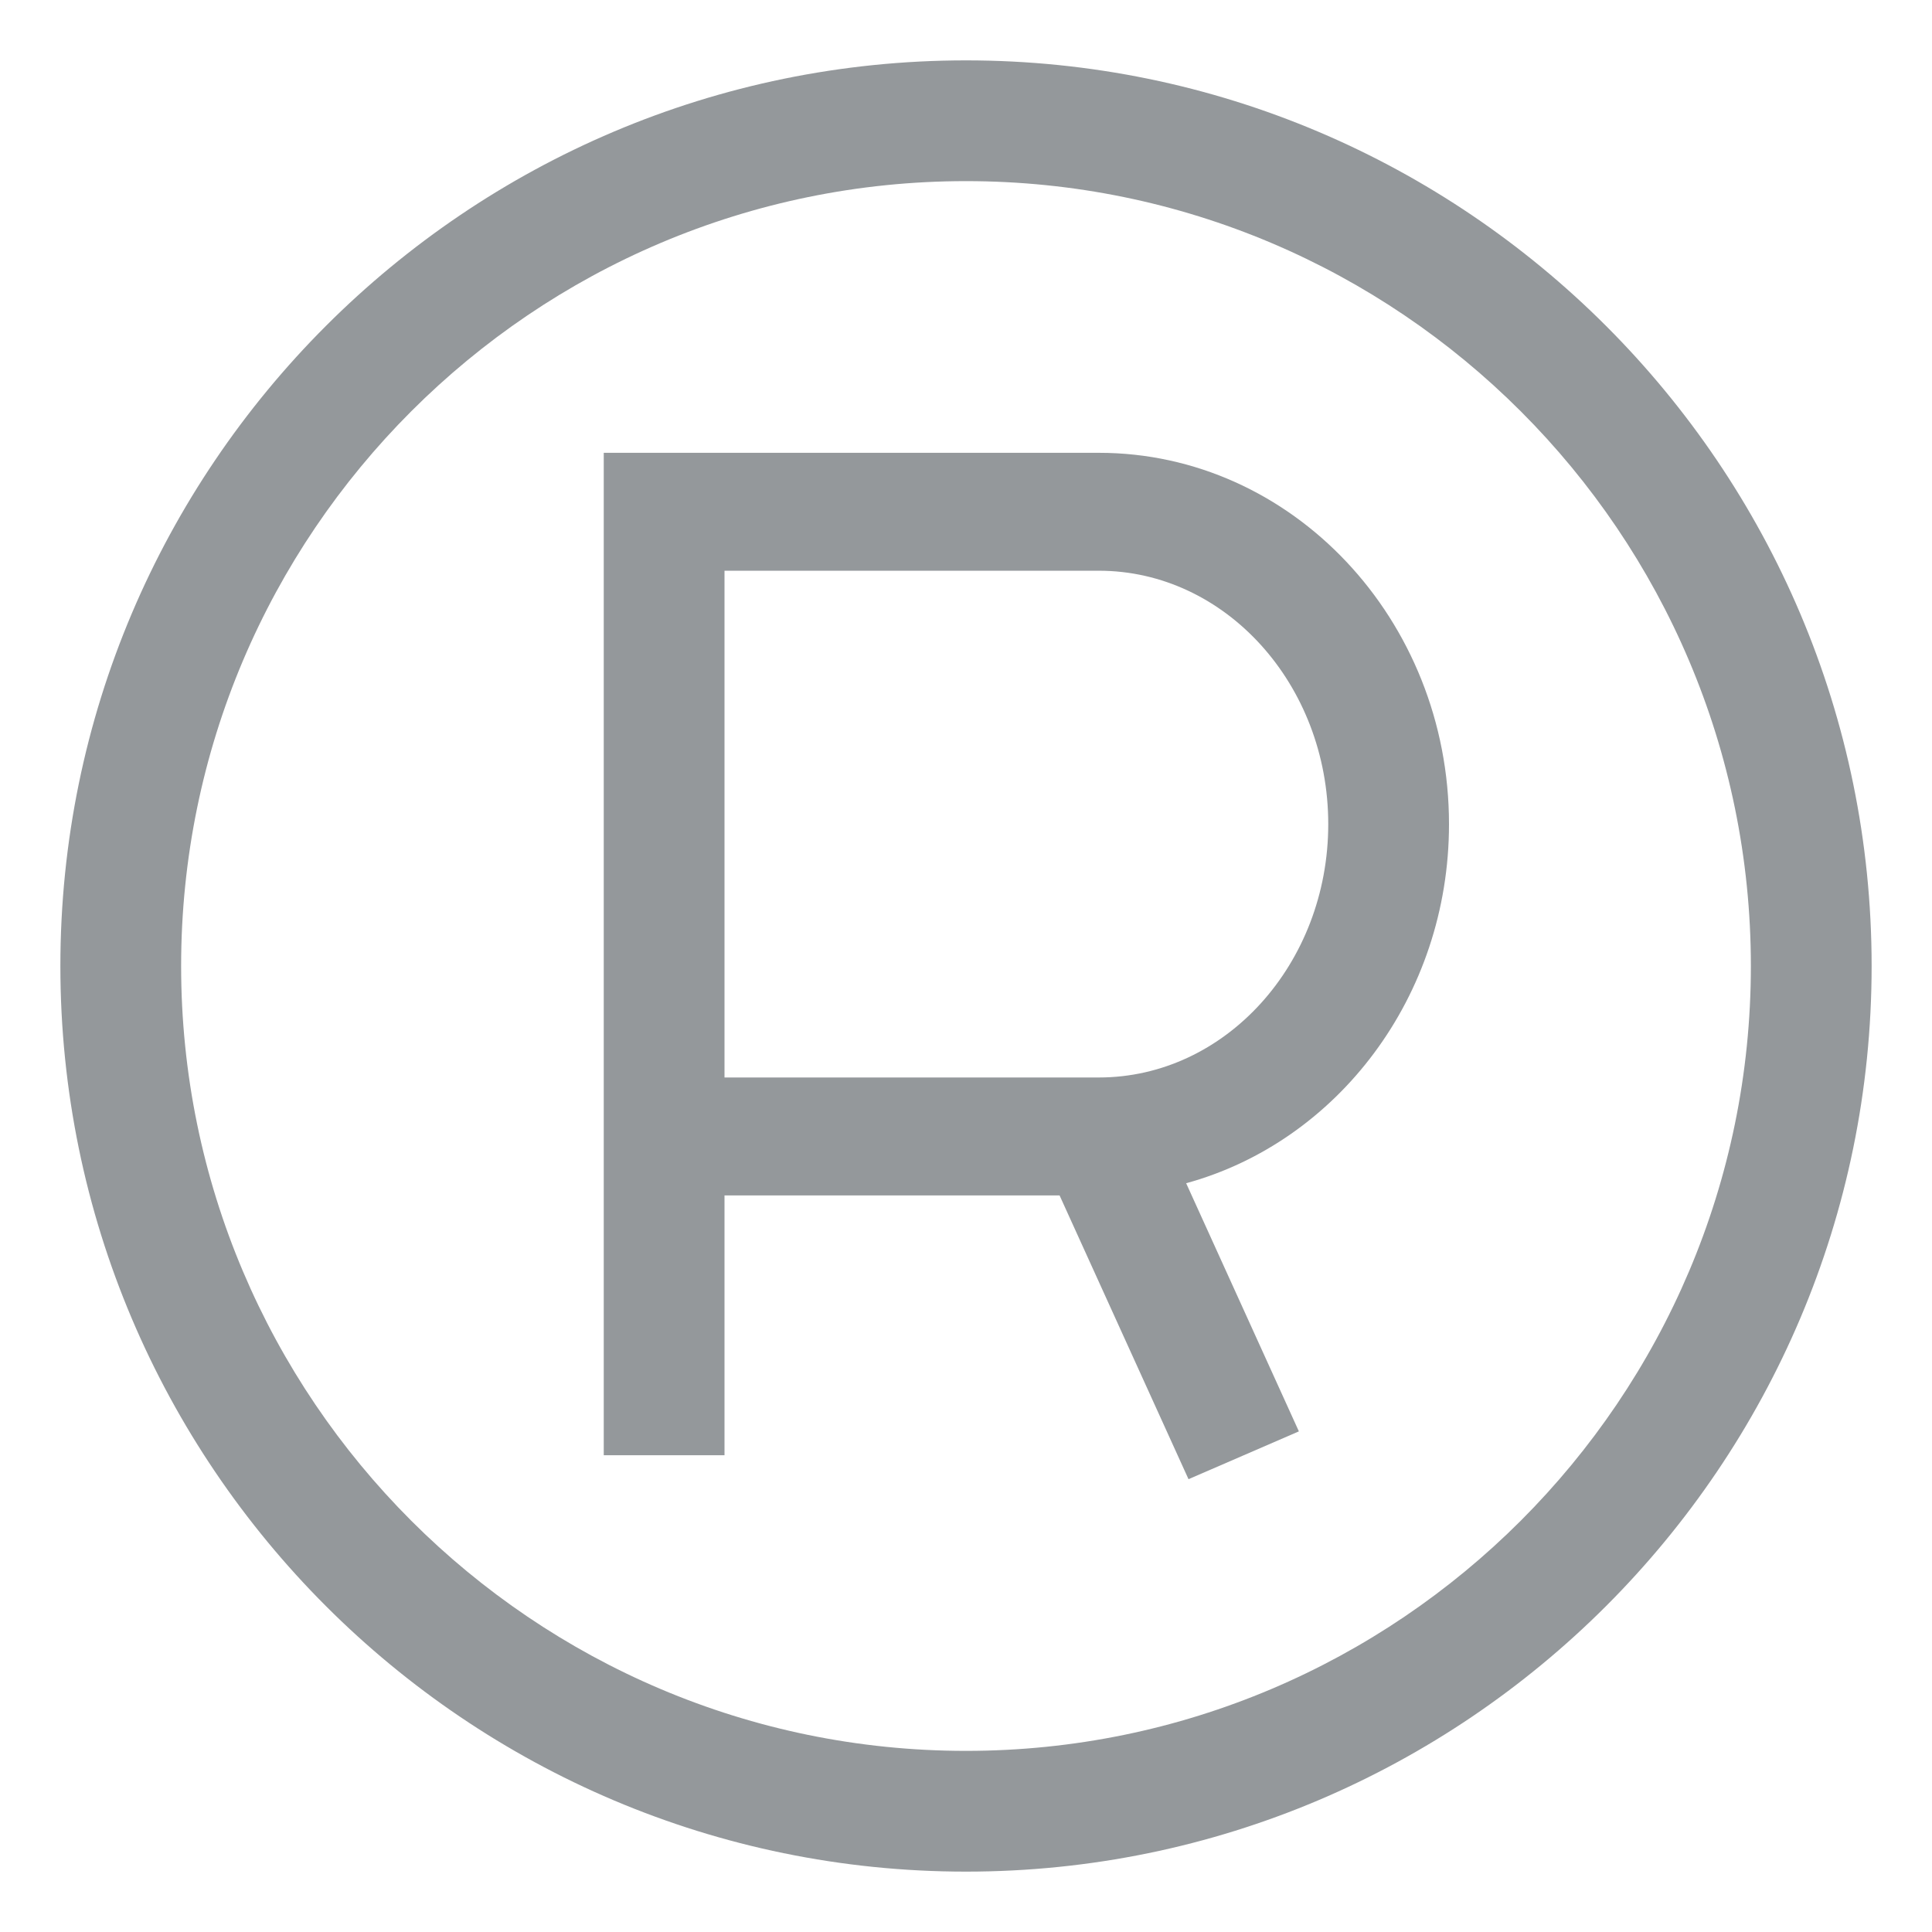 <svg xmlns="http://www.w3.org/2000/svg" viewBox="0 0 64 64" enable-background="new 0 0 64 64"><g fill="#94989b"><path d="m32 62c-16.543 0-30-13.457-30-30 0-16.542 13.457-30 30-30 16.541 0 30 13.458 30 30 0 16.543-13.459 30-30 30m0-56c-14.336 0-26 11.663-26 26 0 14.338 11.664 26 26 26s26-11.662 26-26c0-14.337-11.664-26-26-26"/><path d="M48,27.301C48,20.519,42.797,15,36.4,15H20v22.646V39.6v8.607h4V39.6h11.1l4.271,9.4l3.656-1.584
		l-3.734-8.22C44.291,37.828,48,33.022,48,27.301z M36.4,35.693H24V18.906h12.4c4.189,0,7.6,3.766,7.6,8.395
		C44,31.928,40.59,35.693,36.4,35.693z"/></g></svg>